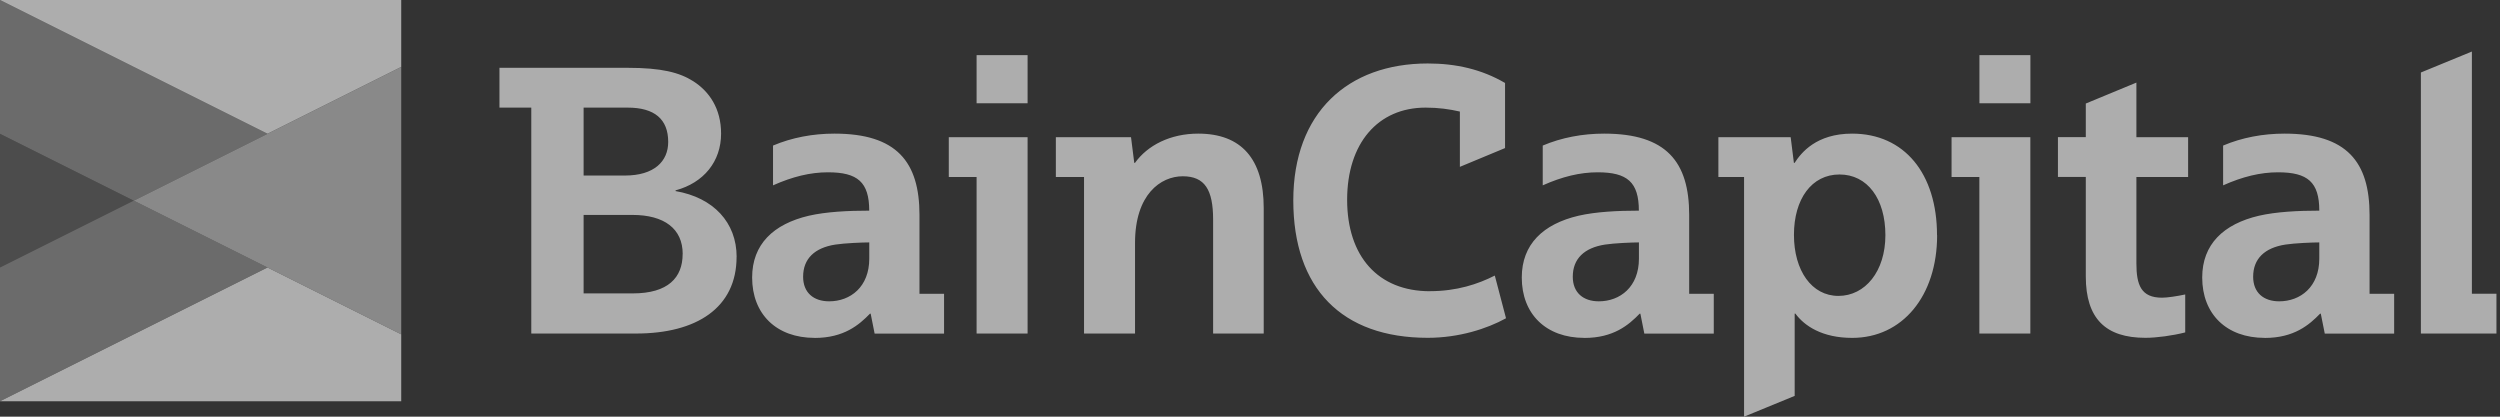 <svg width="138" height="23" viewBox="0 0 138 23" fill="none" xmlns="http://www.w3.org/2000/svg">
<rect x="0" y="0" width="138" height="23" fill="#333333" stroke="none"/>
<g opacity="0.6">
<path d="M117.929 7.573H120.784V9.77H117.929V14.538C117.929 15.734 118.188 16.433 119.347 16.433C119.627 16.433 120.166 16.353 120.624 16.254V18.349C119.926 18.527 119.049 18.647 118.428 18.647C116.231 18.647 115.136 17.589 115.136 15.254V9.767H113.598V7.57H115.136V5.715L117.929 4.559V7.57V7.573ZM53.908 5.7H56.723V3.045H53.908V5.7ZM52.373 9.77H53.908V18.411H56.723V7.573H52.373V9.77ZM109.264 5.7H112.078V3.045H109.264V5.7ZM107.726 9.77H109.261V18.411H112.075V7.573H107.726V9.77ZM40.659 14.181C40.659 16.995 38.444 18.411 35.113 18.411H29.327V5.94H27.57V3.743H34.633C36.528 3.743 37.506 4.002 38.266 4.482C39.143 5.042 39.804 5.98 39.804 7.376C39.804 8.914 38.847 10.09 37.291 10.508V10.548C39.386 10.908 40.662 12.283 40.662 14.181H40.659ZM32.218 9.69H34.492C36.107 9.69 36.885 8.911 36.885 7.835C36.885 6.577 36.128 5.94 34.648 5.94H32.215V9.693L32.218 9.69ZM37.685 14.021C37.685 12.624 36.666 11.864 34.91 11.864H32.215V16.196H34.928C36.885 16.196 37.682 15.319 37.682 14.021H37.685ZM136.448 16.214V2.845L133.633 4.002V18.411H137.804V16.214H136.448ZM78.933 16.076C76.06 16.076 74.362 14.141 74.362 11.028C74.362 7.915 76.057 5.94 78.693 5.94C79.407 5.94 80.007 6.026 80.585 6.158V9.21L83.079 8.173V4.58C81.781 3.823 80.37 3.504 78.813 3.504C74.402 3.504 71.39 6.217 71.39 11.065C71.39 15.913 74.063 18.647 78.813 18.647C80.529 18.647 82.08 18.149 83.132 17.568L82.513 15.211C81.582 15.685 80.409 16.073 78.933 16.073V16.076ZM66.142 7.376C64.607 7.376 63.349 8.016 62.651 8.991H62.611L62.432 7.573H58.283V9.77H59.839V18.411H62.654V13.403C62.654 10.729 64.072 9.73 65.287 9.73C66.502 9.73 66.964 10.468 66.964 12.123V18.411H69.757V11.486C69.757 8.773 68.52 7.376 66.145 7.376H66.142ZM106.929 12.984C106.929 16.337 105.013 18.651 102.241 18.651C100.586 18.651 99.608 17.992 99.106 17.312H99.066V21.853L96.273 23V9.77H94.855V7.573H98.845L99.023 8.991H99.063C99.423 8.432 100.26 7.376 102.235 7.376C105.129 7.376 106.923 9.591 106.923 12.984H106.929ZM104.074 12.984C104.074 10.969 103.078 9.631 101.54 9.631C100.001 9.631 99.026 10.988 99.026 12.963C99.026 14.938 100.005 16.334 101.481 16.334C102.958 16.334 104.074 14.978 104.074 12.981V12.984ZM44.969 18.651C42.853 18.651 41.518 17.334 41.518 15.319C41.518 13.483 42.696 12.366 44.649 11.908C45.606 11.689 46.806 11.628 47.981 11.628C47.981 10.053 47.341 9.511 45.704 9.511C44.726 9.511 43.748 9.751 42.671 10.231V8.035C43.708 7.595 44.867 7.376 46.064 7.376C49.497 7.376 50.755 8.933 50.755 11.868V16.217H52.112V18.414H48.279L48.061 17.316H48.021C47.421 17.934 46.584 18.654 44.966 18.654L44.969 18.651ZM47.984 13.381C47.605 13.381 46.627 13.421 46.107 13.501C44.969 13.679 44.332 14.279 44.332 15.276C44.332 16.156 44.911 16.633 45.769 16.633C46.947 16.633 47.984 15.833 47.984 14.279V13.381ZM87.454 18.651C85.337 18.651 84.002 17.334 84.002 15.319C84.002 13.483 85.181 12.366 87.134 11.908C88.091 11.689 89.29 11.628 90.465 11.628C90.465 10.053 89.826 9.511 88.192 9.511C87.214 9.511 86.236 9.751 85.159 10.231V8.035C86.196 7.595 87.355 7.376 88.552 7.376C91.985 7.376 93.243 8.933 93.243 11.868V16.217H94.6V18.414H90.767L90.549 17.316H90.508C89.909 17.934 89.072 18.654 87.457 18.654L87.454 18.651ZM90.469 13.381C90.09 13.381 89.112 13.421 88.592 13.501C87.454 13.679 86.817 14.279 86.817 15.276C86.817 16.156 87.395 16.633 88.254 16.633C89.432 16.633 90.469 15.833 90.469 14.279V13.381ZM125.014 18.651C122.897 18.651 121.562 17.334 121.562 15.319C121.562 13.483 122.74 12.366 124.694 11.908C125.65 11.689 126.85 11.628 128.025 11.628C128.025 10.053 127.385 9.511 125.749 9.511C124.771 9.511 123.792 9.751 122.716 10.231V8.035C123.752 7.595 124.912 7.376 126.109 7.376C129.542 7.376 130.8 8.933 130.8 11.868V16.217H132.157V18.414H128.327L128.108 17.316H128.068C127.468 17.934 126.632 18.654 125.017 18.654L125.014 18.651ZM128.025 13.381C127.647 13.381 126.669 13.421 126.149 13.501C125.011 13.679 124.374 14.279 124.374 15.276C124.374 16.156 124.952 16.633 125.81 16.633C126.989 16.633 128.025 15.833 128.025 14.279V13.381Z" fill="white"/>
<path d="M0 7.383V14.766L7.383 11.074L0 7.383Z" fill="white" fill-opacity="0.2"/>
<path d="M7.383 11.074L0 14.765V22.148L14.765 14.765L7.383 11.074Z" fill="white" fill-opacity="0.46"/>
<path d="M0 22.149H22.148V18.457L14.766 14.766L0 22.149Z" fill="white"/>
<path d="M14.765 7.383L0 0V7.383L7.383 11.074L14.765 7.383Z" fill="white" fill-opacity="0.46"/>
<path d="M14.766 7.383L22.148 3.691V0H0L14.766 7.383Z" fill="white"/>
<path d="M14.766 7.383L7.383 11.075L14.766 14.766L22.148 18.457V11.075V3.692L14.766 7.383Z" fill="white" fill-opacity="0.7"/>
</g>
</svg>
